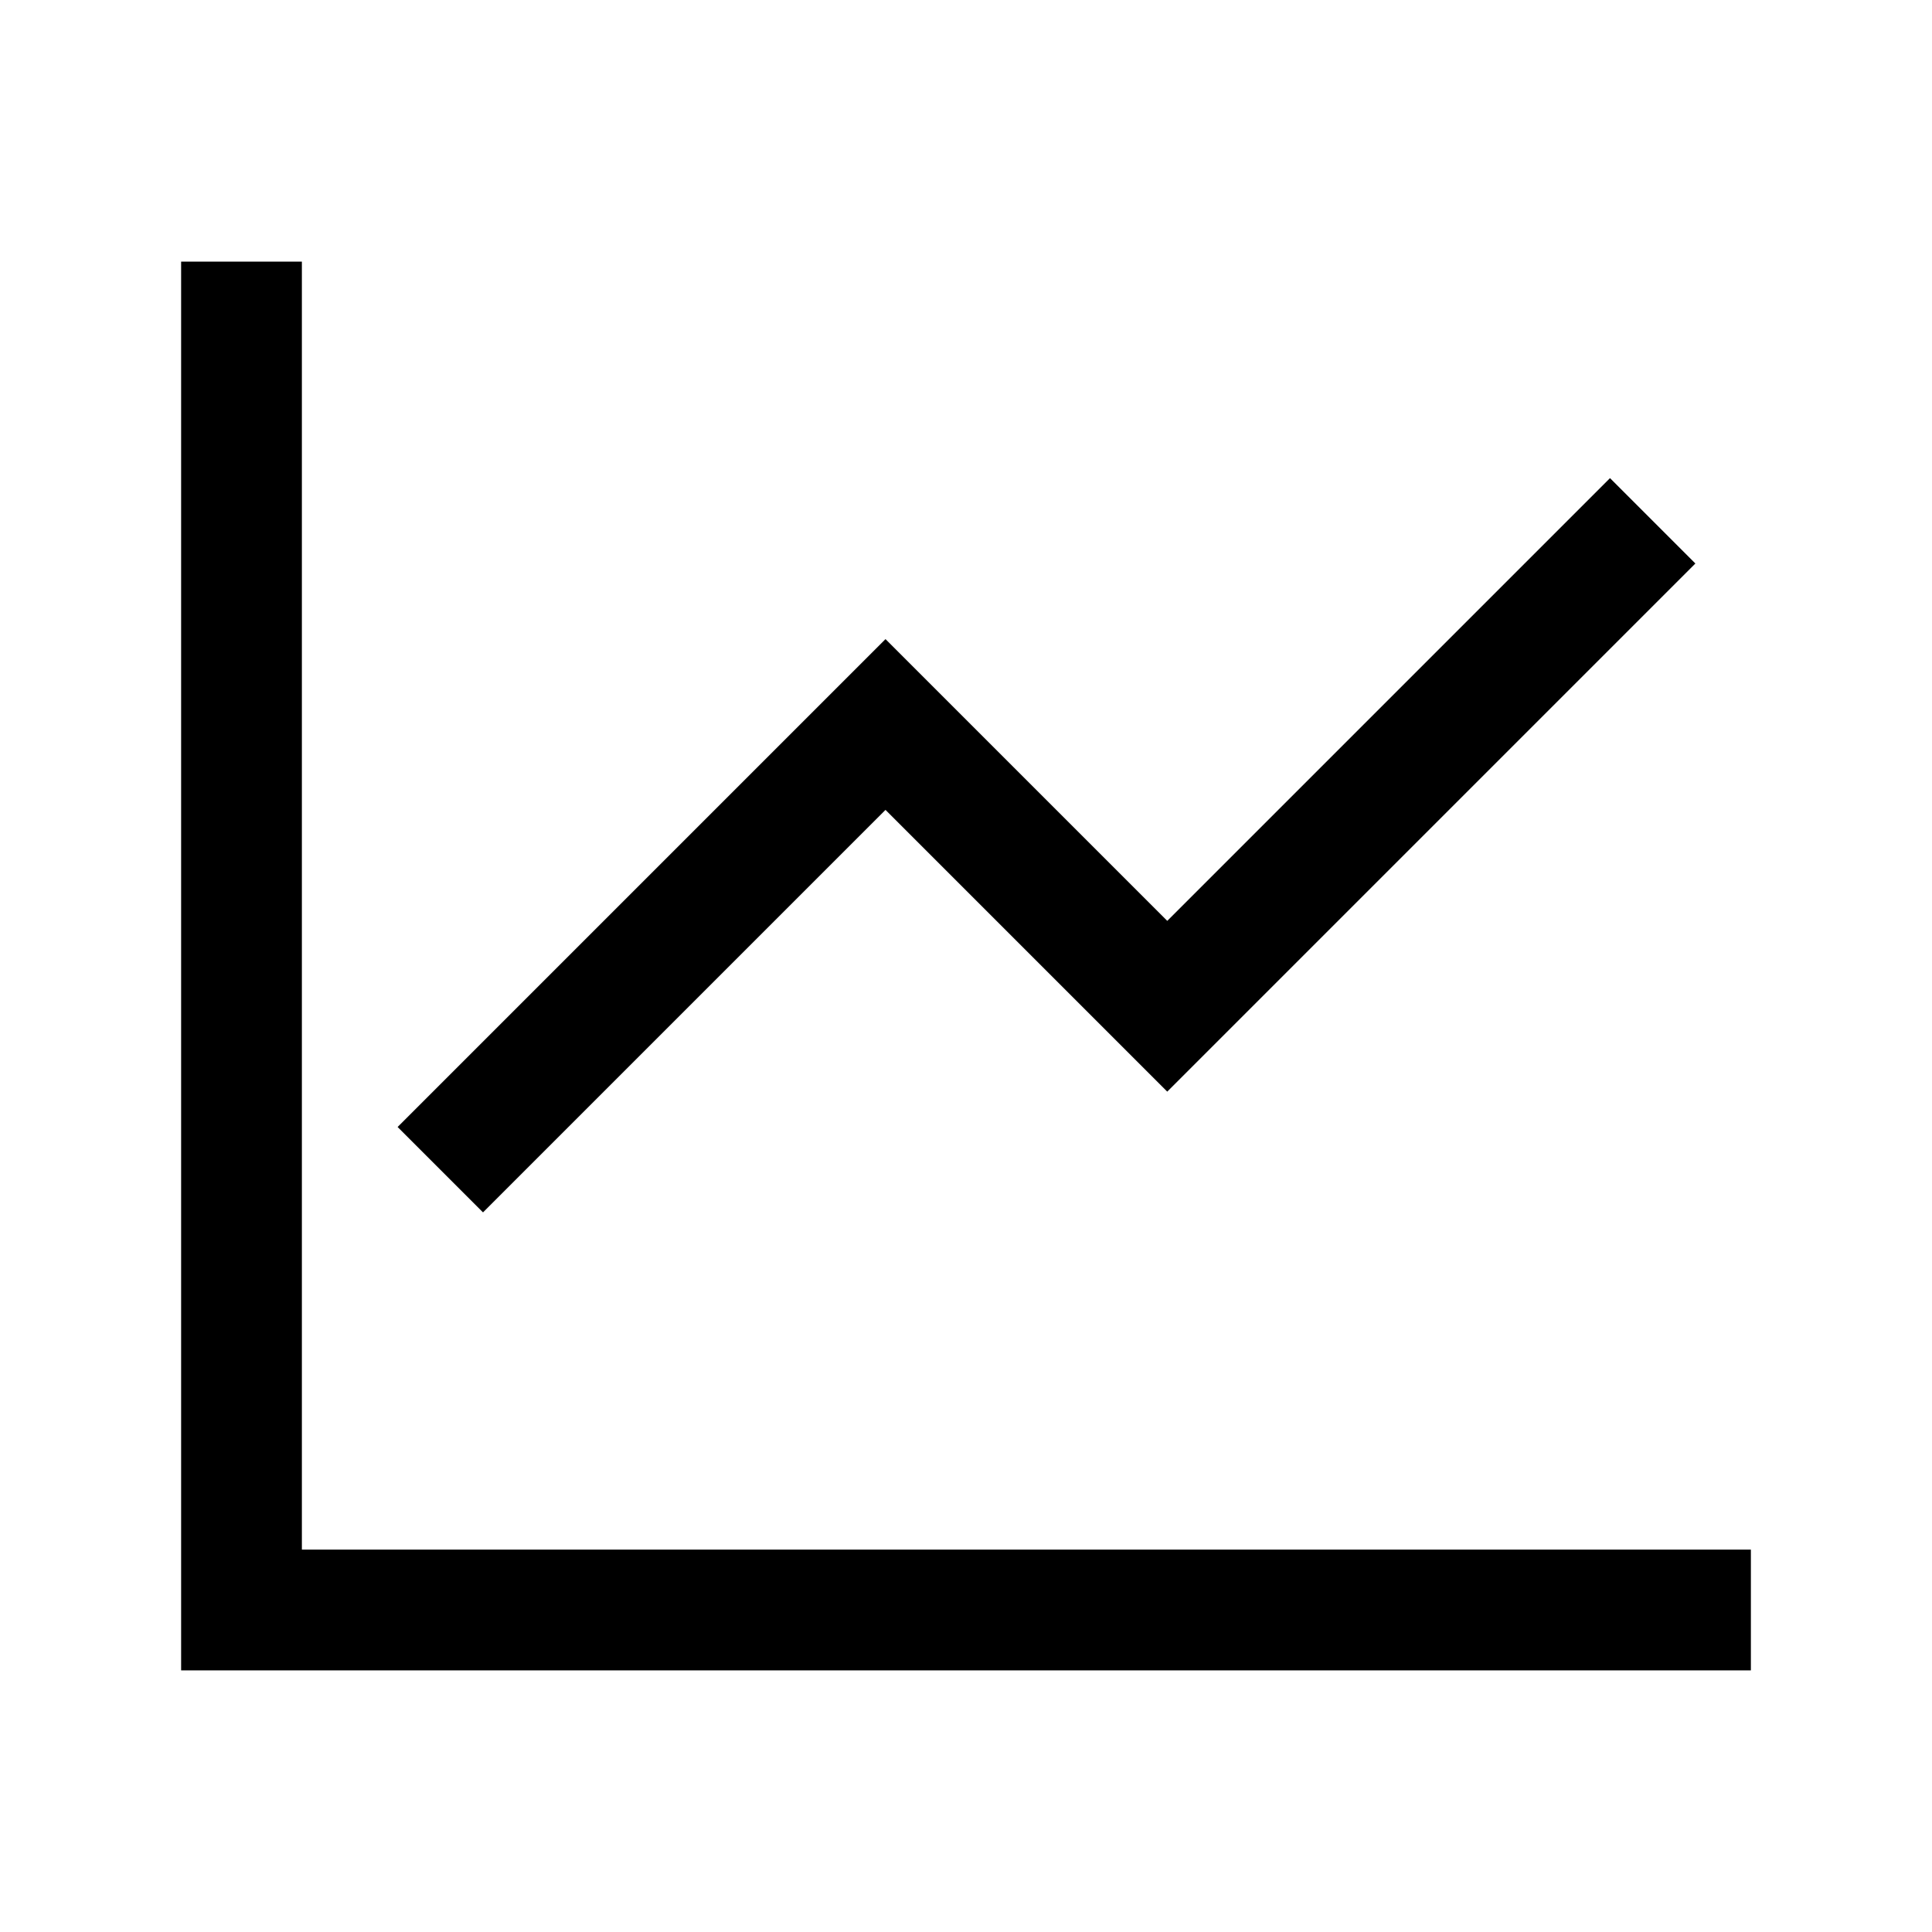 <svg xmlns="http://www.w3.org/2000/svg" viewBox="0 0 24 24" width="24" height="24" color="#000000" fill="none">
    <path d="M3 4V20H21" stroke="currentColor" stroke-width="1.5" stroke-linecap="square"></path>
    <path d="M6 14L11 9L14.5 12.5L20 7" stroke="currentColor" stroke-width="1.5" stroke-linecap="square"></path>
</svg>